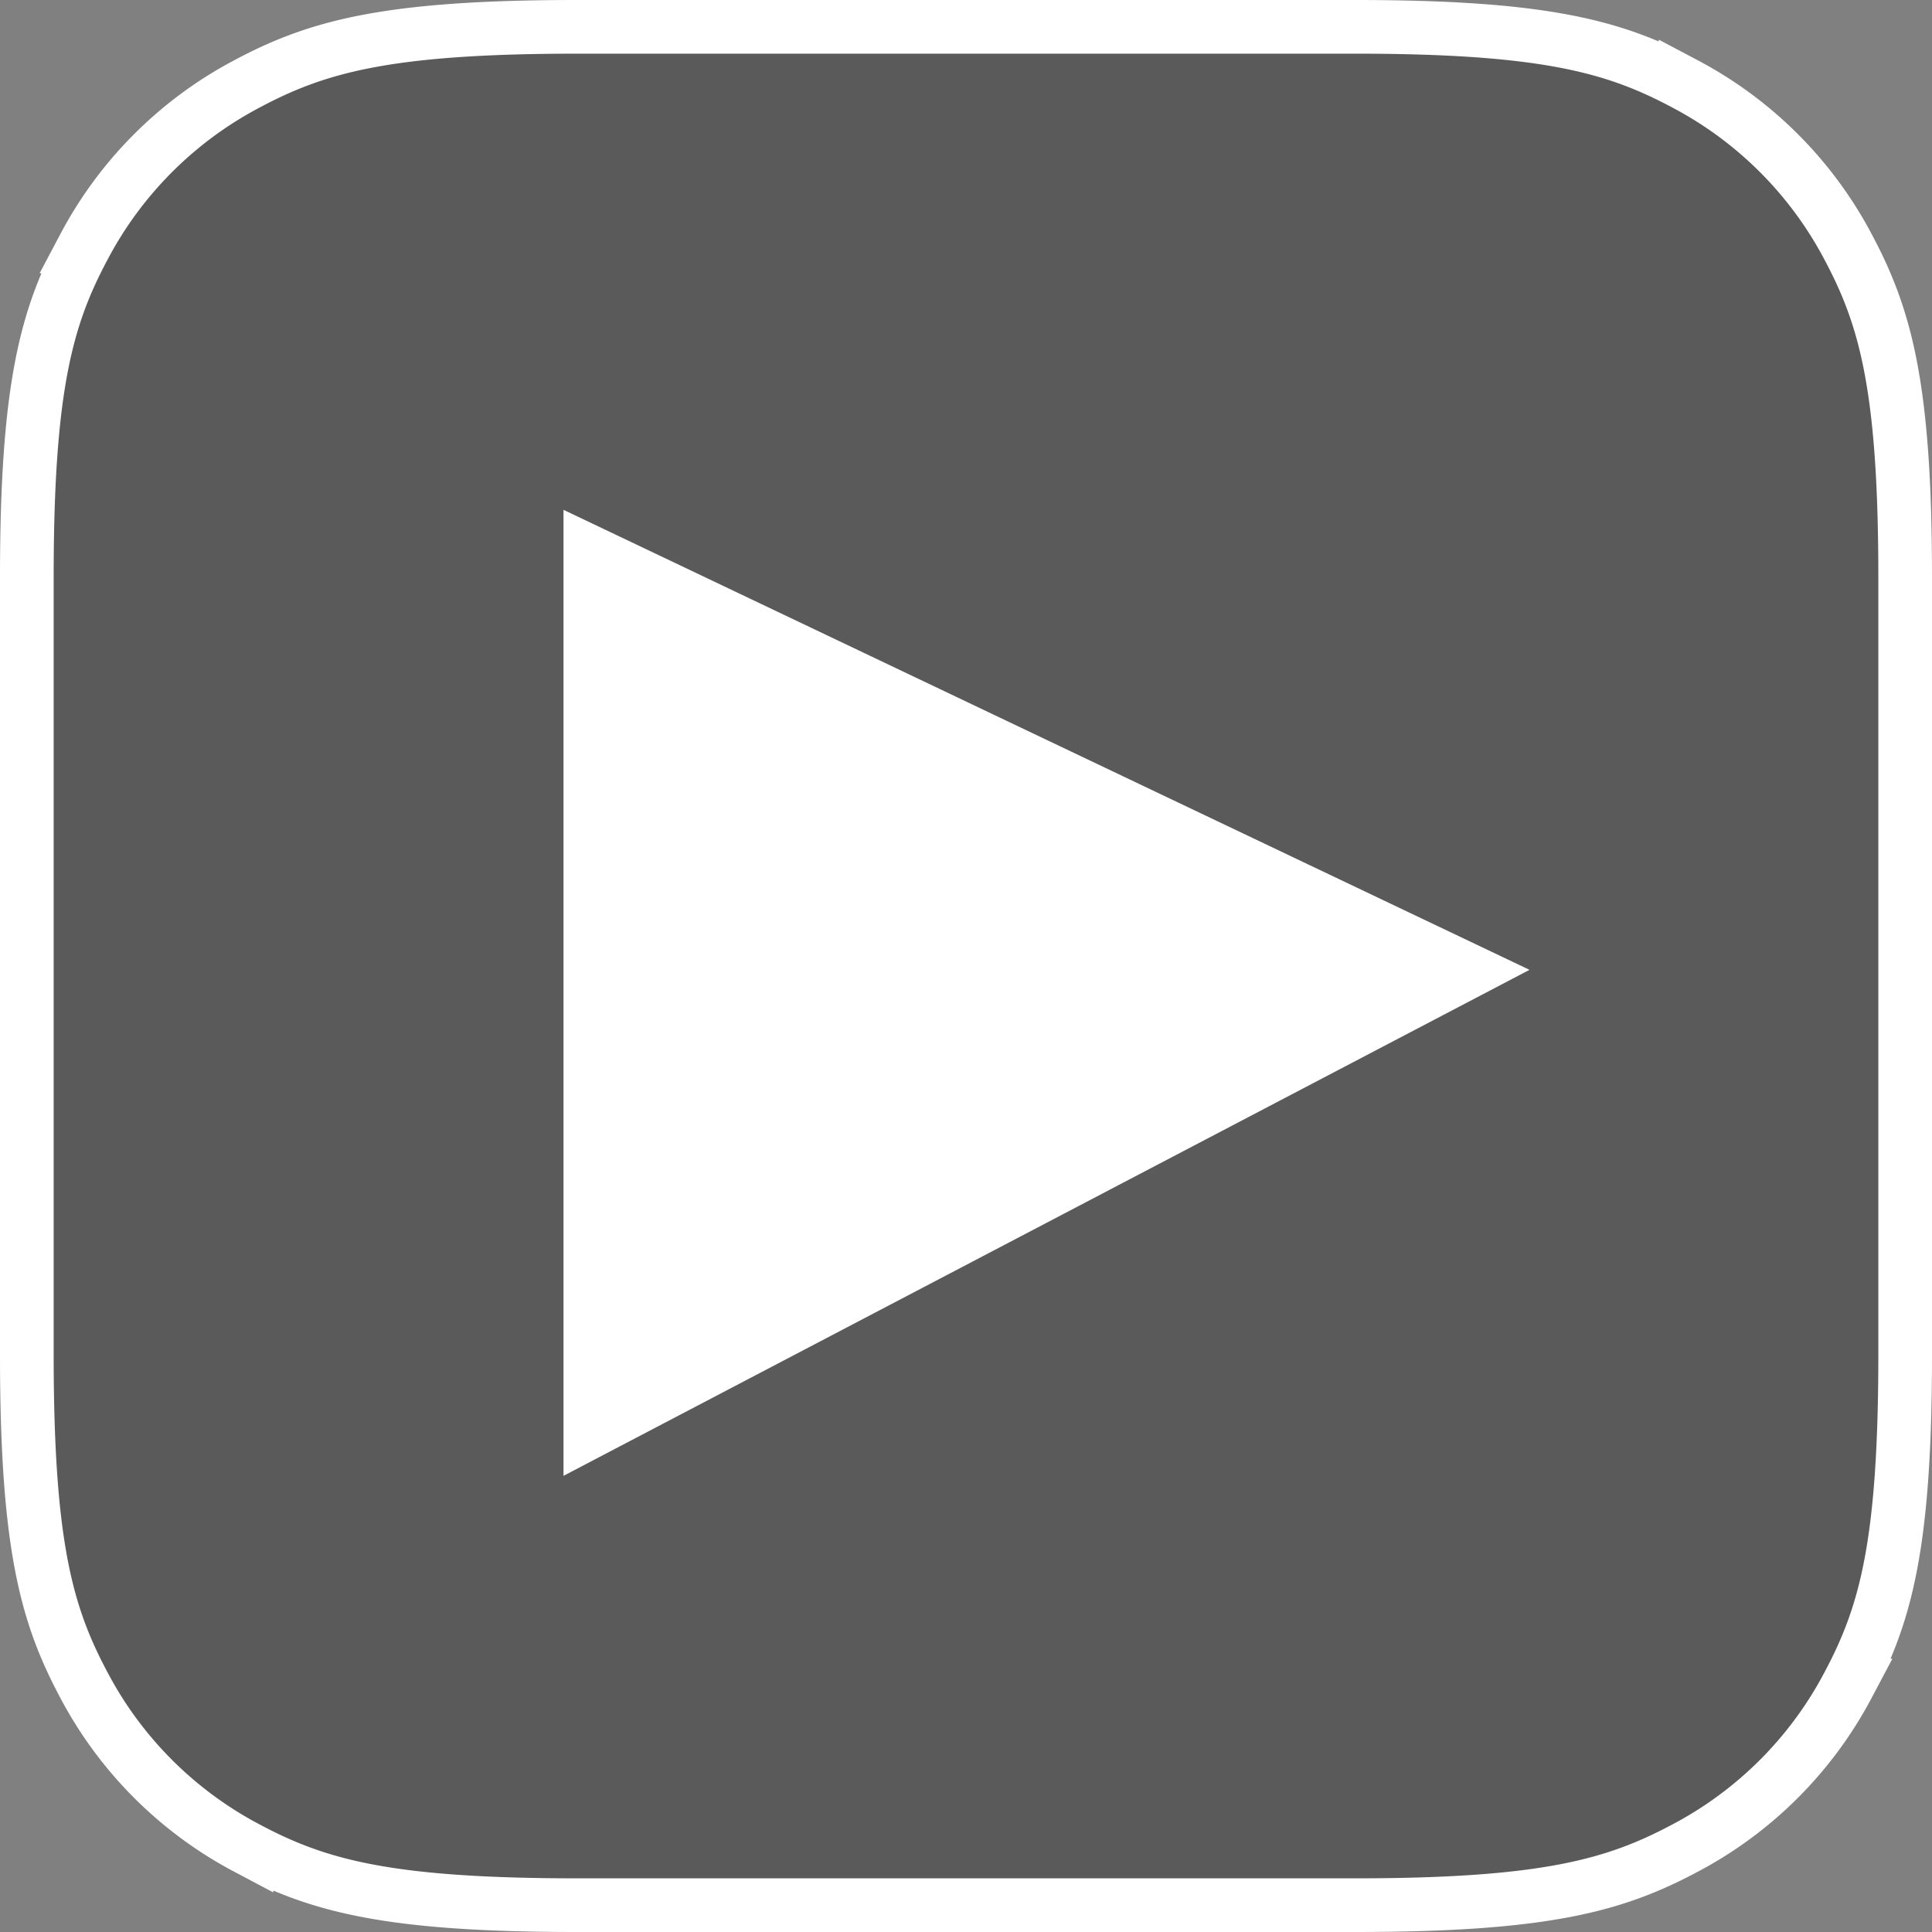 <svg width="72" height="72" viewBox="0 0 72 72" xmlns="http://www.w3.org/2000/svg">
    <rect x="0" y="0" width="72" height="72" fill="#808080" stroke="none"/>
    <g fill="none" fill-rule="evenodd">
        <path d="M21.511 1H50.49c7.132 0 9.718.743 12.326 2.137a14.538 14.538 0 0 1 6.048 6.048C70.257 11.793 71 14.38 71 21.511V50.49c0 7.132-.743 9.718-2.137 12.326a14.538 14.538 0 0 1-6.048 6.048C60.207 70.257 57.62 71 50.489 71H21.51c-7.132 0-9.718-.743-12.326-2.137a14.538 14.538 0 0 1-6.048-6.048C1.743 60.207 1 57.62 1 50.489V21.51c0-7.132.743-9.718 2.137-12.326a14.538 14.538 0 0 1 6.048-6.048C11.793 1.743 14.38 1 21.511 1z" fill="#000" fill-opacity=".3" stroke="#FFF" stroke-width="2"/>
        <path fill="#FFF" d="m21 19 36 17.143L21 55z"/>
    </g>
</svg>
